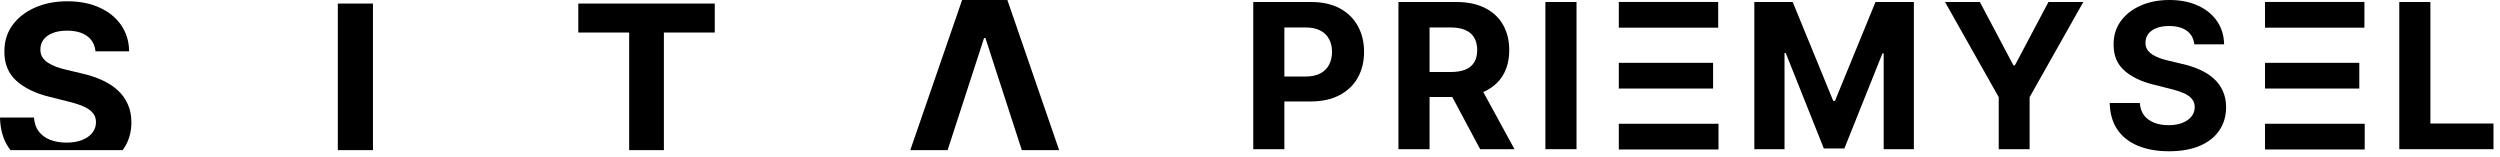 <?xml version="1.0" encoding="utf-8"?><svg width="383" height="24" viewBox="0 0 383 24" fill="none" xmlns="http://www.w3.org/2000/svg">
<path d="M139.455 23L147.395 0H154.33L162.259 23H156.541L150.962 5.817H150.763L145.173 23H139.455Z" fill="black"/>
<path d="M57.136 0.545V23H51.754V0.545H57.136Z" fill="black"/>
<path d="M14.629 7.866C14.53 6.863 14.103 6.084 13.349 5.529C12.595 4.974 11.571 4.697 10.279 4.697C9.4 4.697 8.659 4.821 8.054 5.069C7.449 5.31 6.985 5.645 6.662 6.076C6.347 6.507 6.19 6.996 6.19 7.543C6.173 7.999 6.268 8.396 6.476 8.736C6.691 9.076 6.985 9.37 7.358 9.618C7.731 9.859 8.162 10.07 8.651 10.252C9.139 10.426 9.661 10.575 10.217 10.7L12.504 11.247C13.614 11.495 14.633 11.827 15.561 12.241C16.489 12.655 17.293 13.165 17.972 13.77C18.652 14.375 19.178 15.087 19.551 15.908C19.932 16.728 20.127 17.668 20.135 18.729C20.127 20.287 19.729 21.637 18.942 22.781C18.891 22.855 18.839 22.928 18.785 23C14.144 23 5.608 23 1.611 23C1.514 22.876 1.42 22.749 1.33 22.619C0.485 21.376 0.041 19.839 0 18.008H5.208C5.266 18.861 5.51 19.574 5.941 20.146C6.38 20.709 6.964 21.136 7.694 21.426C8.431 21.708 9.264 21.849 10.192 21.849C11.103 21.849 11.895 21.716 12.566 21.451C13.245 21.186 13.771 20.817 14.144 20.345C14.517 19.872 14.704 19.33 14.704 18.716C14.704 18.145 14.534 17.664 14.194 17.275C13.863 16.885 13.374 16.554 12.727 16.28C12.089 16.007 11.306 15.758 10.378 15.535L7.607 14.839C5.46 14.317 3.766 13.5 2.523 12.39C1.28 11.28 0.663 9.784 0.671 7.903C0.663 6.362 1.073 5.016 1.902 3.864C2.739 2.712 3.886 1.813 5.344 1.167C6.803 0.52 8.46 0.197 10.316 0.197C12.205 0.197 13.854 0.52 15.263 1.167C16.68 1.813 17.782 2.712 18.569 3.864C19.356 5.016 19.762 6.35 19.787 7.866H14.629Z" fill="black"/>
<path d="M88.596 4.983V0.545H109.501V4.983H101.708V23H96.389V4.983H88.596Z" fill="black"/>
<path d="M192 22.854V0.308H200.895C202.605 0.308 204.062 0.635 205.265 1.288C206.469 1.934 207.386 2.833 208.017 3.985C208.656 5.13 208.975 6.451 208.975 7.948C208.975 9.445 208.652 10.766 208.006 11.911C207.361 13.056 206.425 13.948 205.199 14.586C203.981 15.225 202.506 15.544 200.774 15.544H195.104V11.724H200.003C200.921 11.724 201.676 11.566 202.271 11.251C202.873 10.928 203.32 10.484 203.614 9.919C203.915 9.346 204.065 8.689 204.065 7.948C204.065 7.2 203.915 6.546 203.614 5.989C203.32 5.424 202.873 4.987 202.271 4.679C201.669 4.363 200.906 4.205 199.981 4.205H196.767V22.854H192Z" fill="black"/>
<path d="M214.241 22.854V0.308H223.136C224.839 0.308 226.292 0.613 227.496 1.222C228.706 1.824 229.628 2.679 230.259 3.787C230.897 4.888 231.216 6.183 231.216 7.673C231.216 9.17 230.894 10.458 230.248 11.537C229.602 12.608 228.666 13.43 227.441 14.003C226.222 14.575 224.747 14.861 223.015 14.861H217.059V11.03H222.244C223.155 11.03 223.91 10.906 224.512 10.656C225.114 10.407 225.562 10.032 225.855 9.533C226.156 9.034 226.307 8.414 226.307 7.673C226.307 6.924 226.156 6.293 225.855 5.779C225.562 5.266 225.11 4.877 224.501 4.613C223.899 4.341 223.14 4.205 222.222 4.205H219.008V22.854H214.241ZM226.417 12.594L232.02 22.854H226.758L221.276 12.594H226.417Z" fill="black"/>
<path d="M241.522 0.308V22.854H236.755V0.308H241.522Z" fill="black"/>
<path d="M268.765 0.308H274.644L280.852 15.456H281.117L287.325 0.308H293.204V22.854H288.58V8.179H288.393L282.559 22.744H279.41L273.576 8.124H273.389V22.854H268.765V0.308Z" fill="black"/>
<path d="M297.98 0.308H303.319L308.46 10.018H308.68L313.821 0.308H319.161L310.937 14.883V22.854H306.204V14.883L297.98 0.308Z" fill="black"/>
<path d="M336.165 6.792C336.076 5.904 335.699 5.214 335.031 4.723C334.363 4.231 333.456 3.985 332.312 3.985C331.534 3.985 330.877 4.095 330.341 4.315C329.805 4.528 329.394 4.825 329.108 5.207C328.829 5.589 328.69 6.022 328.69 6.506C328.675 6.91 328.759 7.262 328.943 7.563C329.134 7.864 329.394 8.124 329.725 8.344C330.055 8.557 330.436 8.744 330.869 8.906C331.302 9.06 331.765 9.192 332.257 9.302L334.282 9.787C335.266 10.007 336.168 10.3 336.99 10.667C337.812 11.034 338.524 11.486 339.126 12.021C339.728 12.557 340.194 13.188 340.524 13.915C340.862 14.641 341.034 15.474 341.041 16.414C341.034 17.793 340.682 18.99 339.984 20.003C339.295 21.008 338.297 21.79 336.99 22.347C335.691 22.898 334.124 23.173 332.29 23.173C330.469 23.173 328.884 22.894 327.534 22.336C326.191 21.779 325.141 20.953 324.385 19.859C323.637 18.759 323.244 17.397 323.208 15.775H327.82C327.871 16.531 328.088 17.162 328.47 17.669C328.859 18.168 329.376 18.546 330.022 18.803C330.675 19.052 331.413 19.177 332.234 19.177C333.042 19.177 333.743 19.059 334.337 18.825C334.939 18.59 335.405 18.263 335.735 17.845C336.065 17.427 336.231 16.946 336.231 16.403C336.231 15.896 336.08 15.471 335.779 15.126C335.486 14.781 335.053 14.487 334.48 14.245C333.915 14.003 333.222 13.783 332.4 13.585L329.945 12.968C328.044 12.506 326.543 11.783 325.442 10.799C324.341 9.816 323.795 8.491 323.802 6.825C323.795 5.46 324.158 4.268 324.892 3.248C325.633 2.227 326.649 1.431 327.941 0.859C329.233 0.286 330.701 0 332.345 0C334.018 0 335.478 0.286 336.726 0.859C337.981 1.431 338.957 2.227 339.654 3.248C340.351 4.268 340.711 5.449 340.733 6.792H336.165Z" fill="black"/>
<path d="M367.569 22.854V0.308H372.336V18.924H382.001V22.854H367.569Z" fill="black"/>
<path d="M262.445 9.625H248V13.564H262.445V9.625Z" fill="black"/>
<path d="M263.273 22.9V18.96H248V22.9H263.273Z" fill="black"/>
<path d="M263.228 0.3H248V4.239H263.228V0.3Z" fill="black"/>
<path d="M361.445 9.625H347V13.564H361.445V9.625Z" fill="black"/>
<path d="M362.273 22.9V18.96H347V22.9H362.273Z" fill="black"/>
<path d="M362.228 0.3H347V4.239H362.228V0.3Z" fill="black"/>
</svg>
